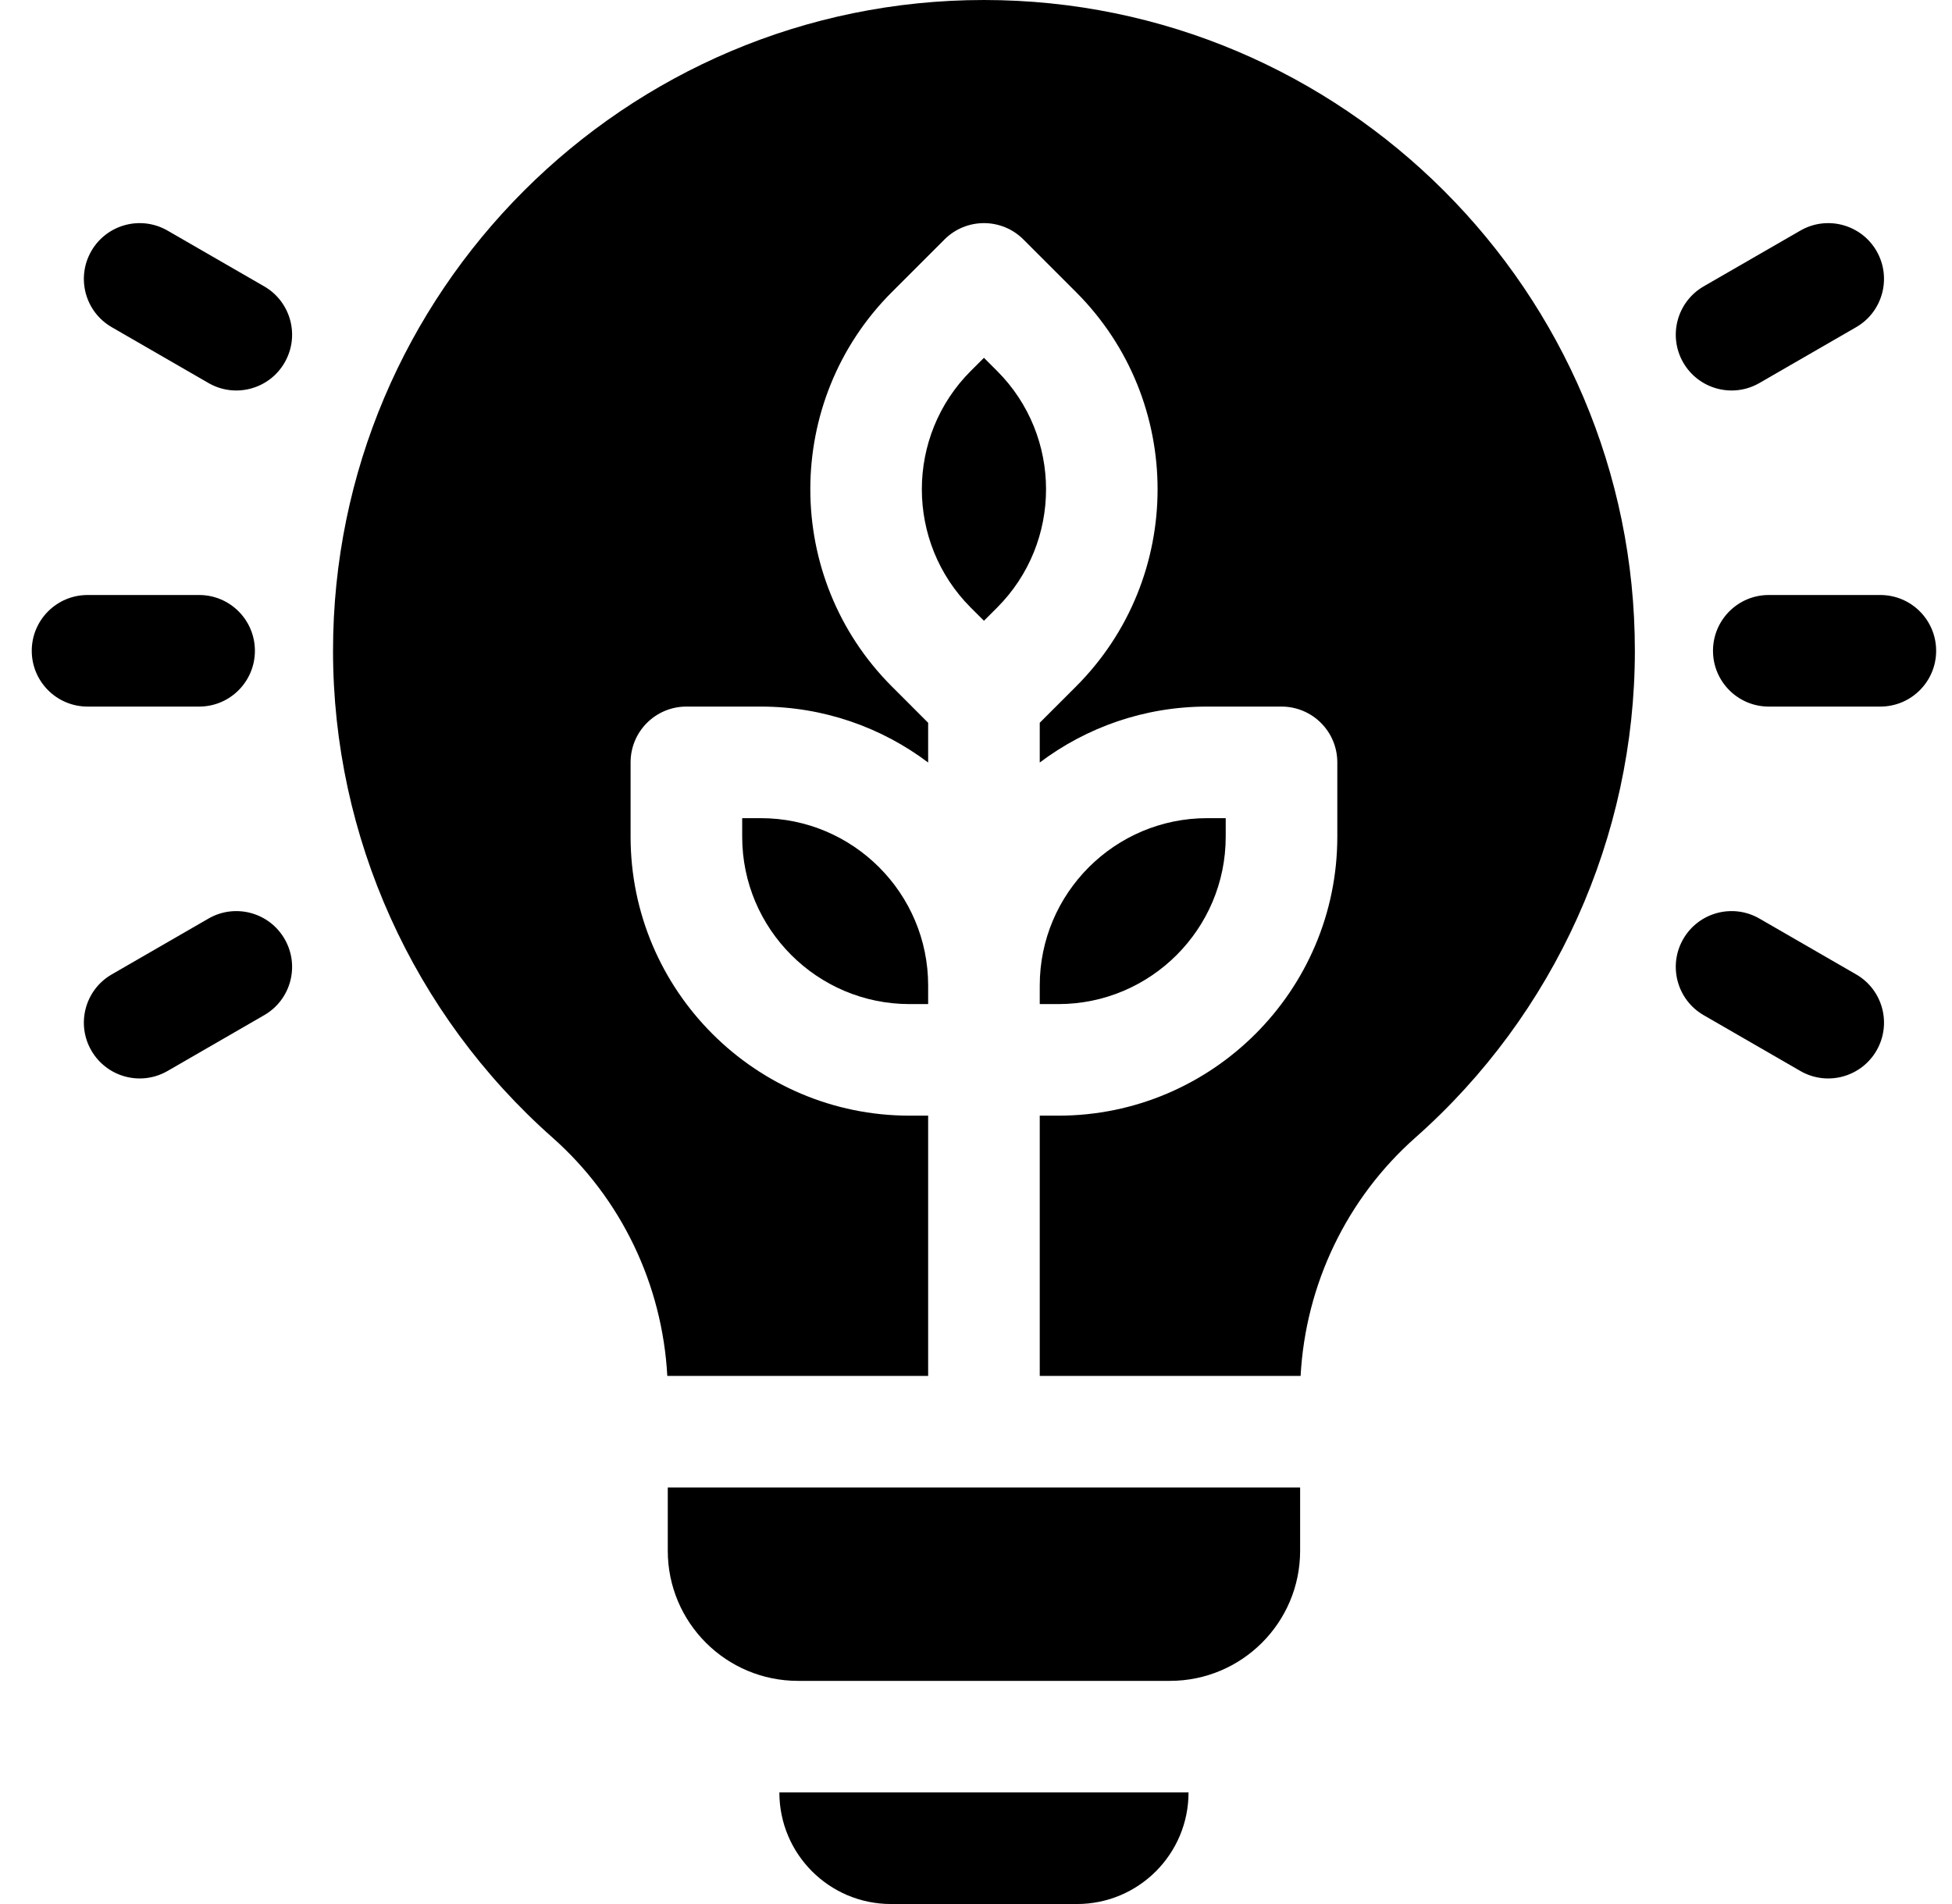 <svg width="41" height="40" viewBox="0 0 41 40" fill="none" xmlns="http://www.w3.org/2000/svg">
<g clip-path="url(#clip0_2676_21617)">
<path d="M14.026 32.578C14.026 34.088 15.251 35.312 16.761 35.312H24.573C26.083 35.312 27.308 34.088 27.308 32.578V31.25H14.026V32.578Z" fill="black"/>
<path d="M18.714 40H22.62C23.915 40 24.964 38.951 24.964 37.656H16.37C16.37 38.951 17.419 40 18.714 40Z" fill="black"/>
<path d="M39.495 12.5H37.151C36.504 12.5 35.98 13.025 35.98 13.672C35.98 14.319 36.504 14.844 37.151 14.844H39.495C40.142 14.844 40.667 14.319 40.667 13.672C40.667 13.025 40.142 12.5 39.495 12.5Z" fill="black"/>
<path d="M36.956 8.046L38.986 6.874C39.546 6.551 39.738 5.834 39.415 5.273C39.091 4.713 38.374 4.521 37.814 4.845L35.784 6.016C35.224 6.34 35.032 7.057 35.355 7.617C35.679 8.178 36.396 8.37 36.956 8.046Z" fill="black"/>
<path d="M38.986 20.47L36.956 19.298C36.396 18.974 35.679 19.166 35.355 19.727C35.032 20.287 35.224 21.004 35.784 21.327L37.814 22.499C38.374 22.823 39.091 22.631 39.415 22.07C39.738 21.51 39.547 20.793 38.986 20.47Z" fill="black"/>
<path d="M4.183 14.844C4.83 14.844 5.354 14.319 5.354 13.672C5.354 13.025 4.83 12.5 4.183 12.5H1.839C1.192 12.5 0.667 13.025 0.667 13.672C0.667 14.319 1.192 14.844 1.839 14.844H4.183Z" fill="black"/>
<path d="M5.549 6.016L3.52 4.845C2.959 4.521 2.243 4.713 1.919 5.273C1.595 5.834 1.787 6.551 2.348 6.874L4.378 8.046C4.938 8.37 5.655 8.178 5.978 7.617C6.302 7.057 6.11 6.34 5.549 6.016Z" fill="black"/>
<path d="M4.378 19.298L2.348 20.47C1.787 20.793 1.595 21.51 1.919 22.07C2.243 22.631 2.959 22.823 3.52 22.499L5.549 21.327C6.11 21.004 6.302 20.287 5.978 19.727C5.655 19.166 4.938 18.974 4.378 19.298Z" fill="black"/>
<path d="M25.745 17.578V17.188H25.355C23.416 17.188 21.839 18.765 21.839 20.703V21.094H22.23C24.168 21.094 25.745 19.517 25.745 17.578Z" fill="black"/>
<path d="M20.943 7.793L20.667 7.517L20.39 7.793C19.02 9.164 19.02 11.394 20.39 12.765L20.667 13.041L20.943 12.765C22.314 11.394 22.314 9.164 20.943 7.793Z" fill="black"/>
<path d="M15.979 17.188H15.589V17.578C15.589 19.517 17.166 21.094 19.105 21.094H19.495V20.703C19.495 18.765 17.918 17.188 15.979 17.188Z" fill="black"/>
<path d="M20.667 0C13.128 0 6.995 6.133 6.995 13.672C6.995 17.578 8.675 21.305 11.604 23.898C13.046 25.174 13.912 26.982 14.016 28.906H19.495V23.438H19.105C15.874 23.438 13.245 20.809 13.245 17.578V16.016C13.245 15.368 13.77 14.844 14.417 14.844H15.979C17.297 14.844 18.515 15.281 19.495 16.019V15.184L18.733 14.422C16.449 12.137 16.449 8.42 18.733 6.136L19.838 5.031C20.296 4.573 21.038 4.573 21.496 5.031L22.601 6.136C24.885 8.42 24.885 12.137 22.601 14.422L21.839 15.184V16.019C22.819 15.281 24.036 14.844 25.355 14.844H26.917C27.564 14.844 28.089 15.368 28.089 16.016V17.578C28.089 20.809 25.46 23.438 22.23 23.438H21.839V28.906H27.318C27.422 26.982 28.288 25.174 29.73 23.898C32.659 21.305 34.339 17.578 34.339 13.672C34.339 6.133 28.206 0 20.667 0Z" fill="black"/>
</g>
<defs>
<clipPath id="clip0_2676_21617">
<rect width="40" height="40" fill="white" transform="translate(0.667)"/>
</clipPath>
</defs>
</svg>
